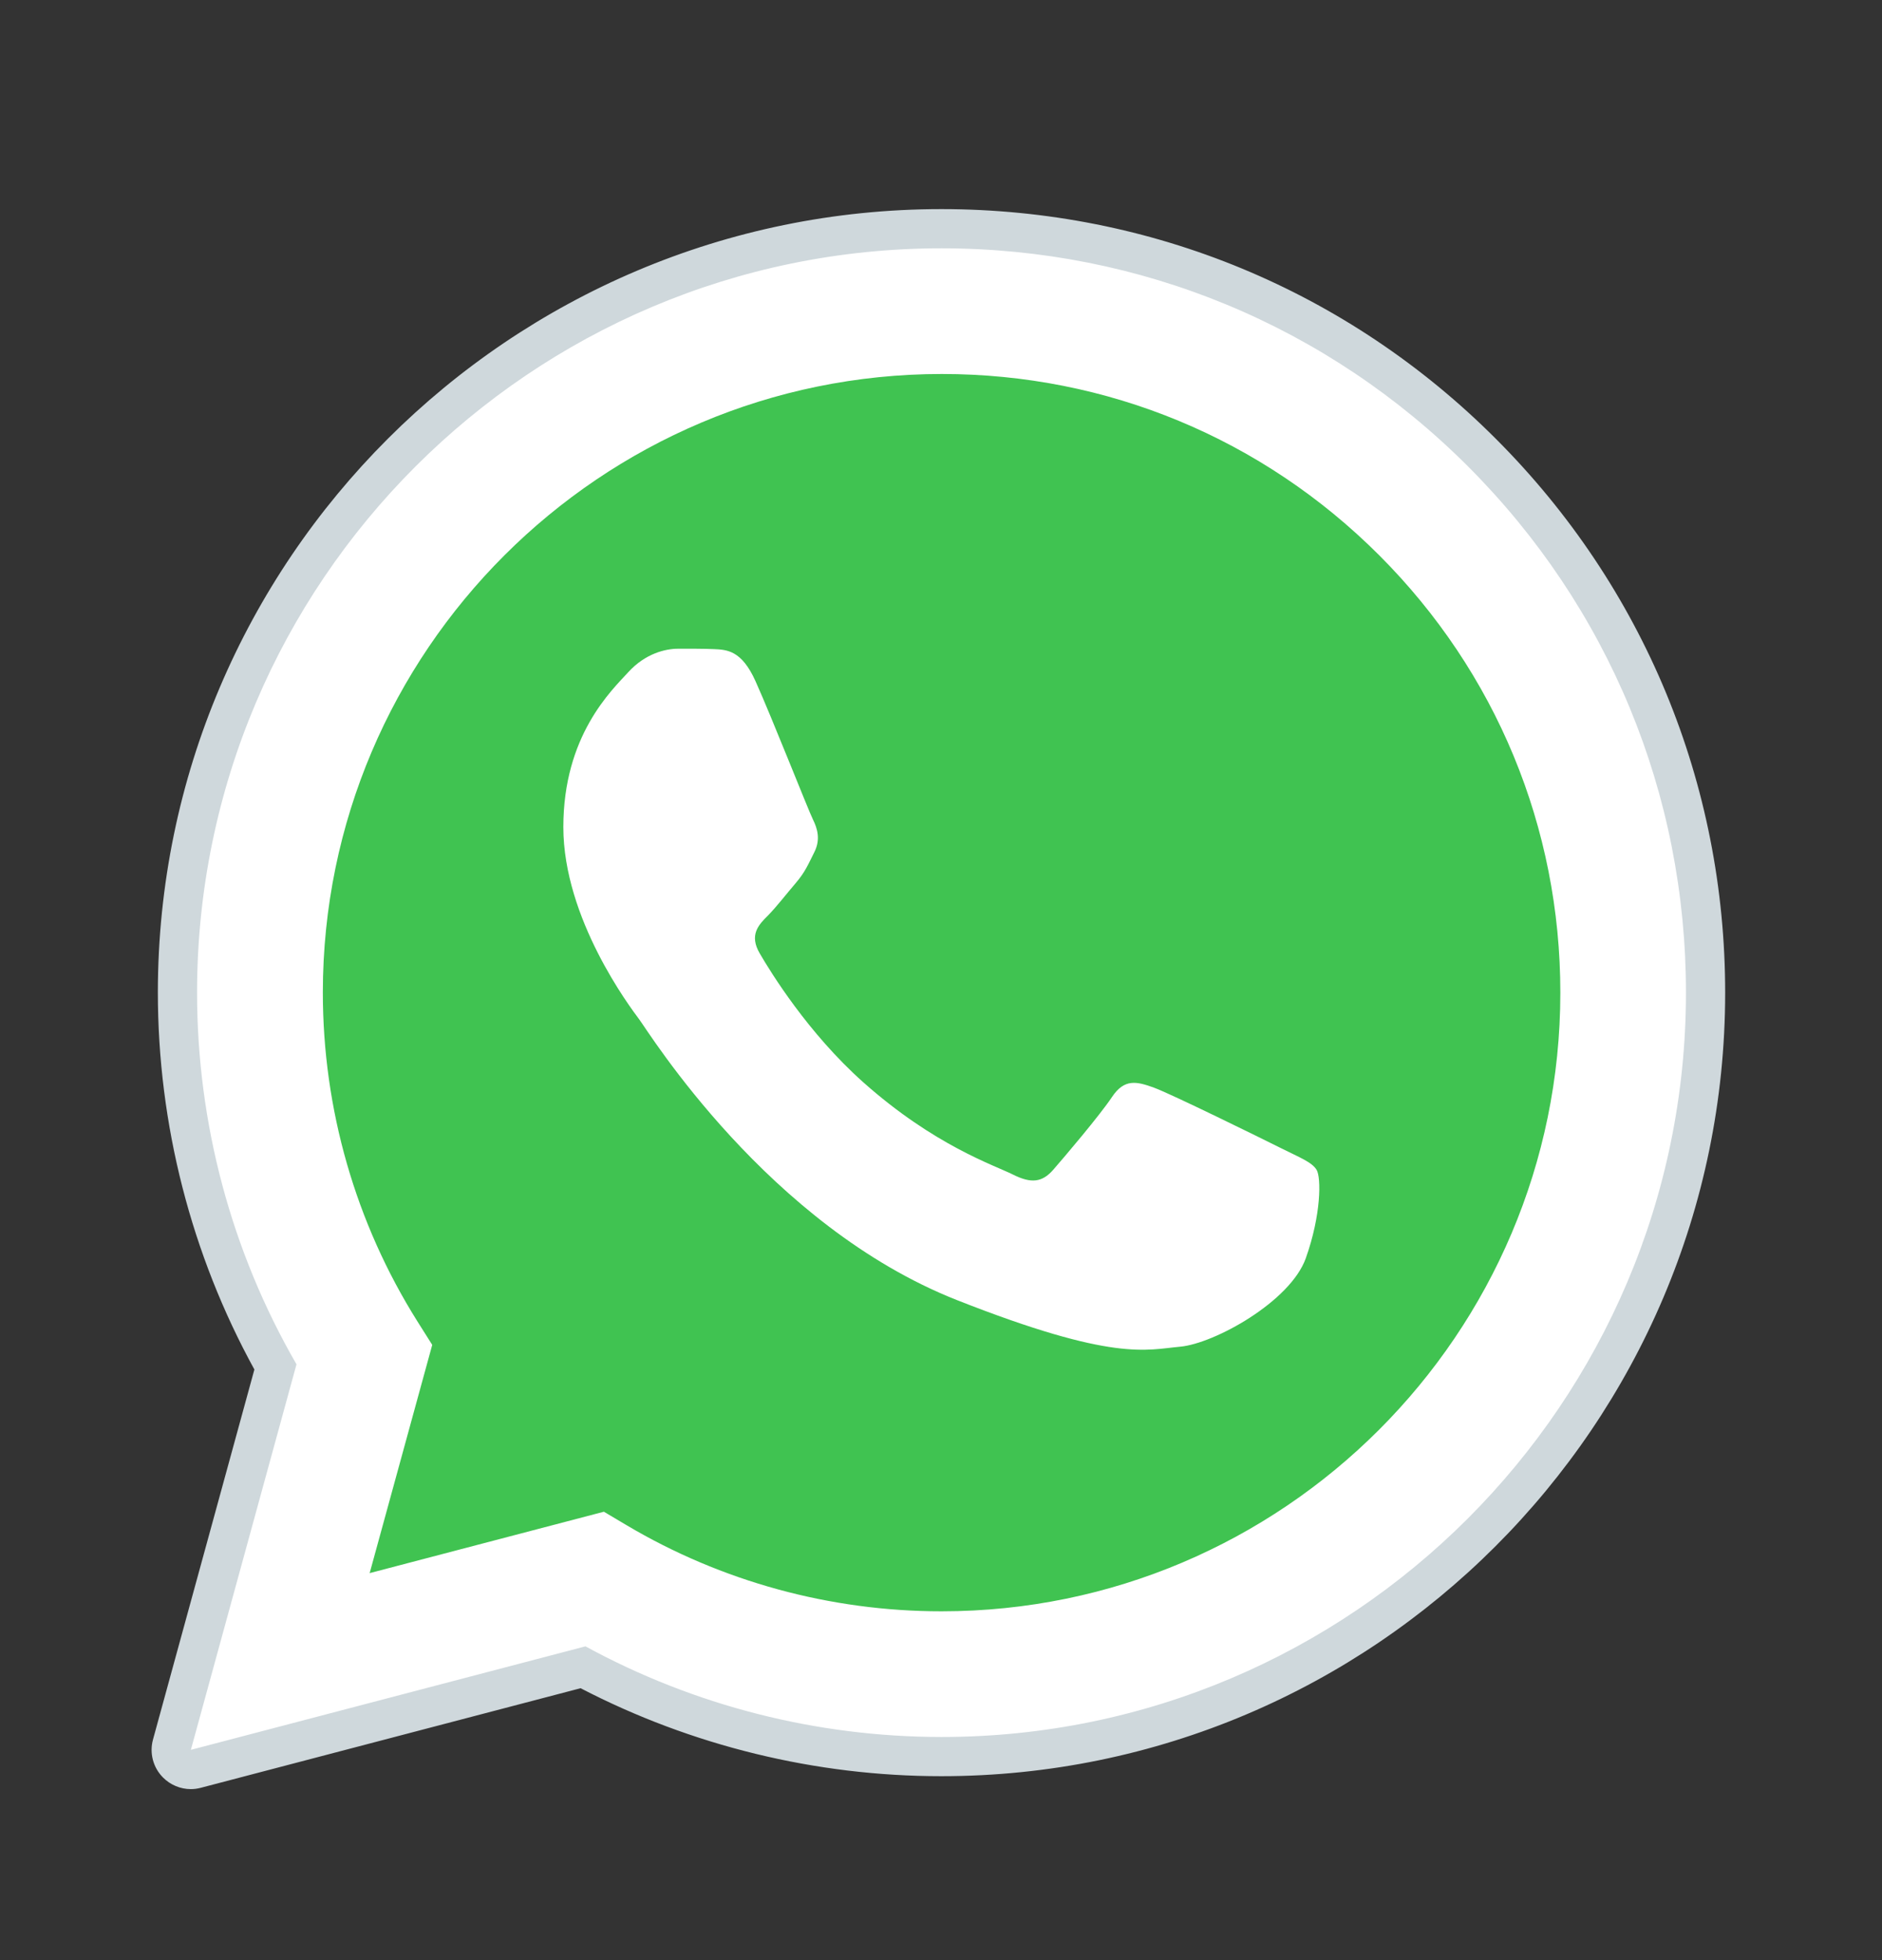 <svg width="24" height="25" viewBox="0 0 24 25" fill="none" xmlns="http://www.w3.org/2000/svg">
<rect x="0" y="0" width="24" height="25" fill="#333333" stroke="none"/>
<path fill-rule="evenodd" clip-rule="evenodd" d="M2.434 22.318L3.781 17.401C2.95 15.962 2.513 14.329 2.513 12.656C2.516 7.424 6.774 3.167 12.007 3.167C14.546 3.168 16.929 4.156 18.722 5.95C20.514 7.744 21.501 10.128 21.5 12.664C21.498 17.896 17.239 22.154 12.007 22.154H12.003C10.414 22.153 8.853 21.755 7.466 20.998L2.434 22.318Z" fill="white"/>
<path fill-rule="evenodd" clip-rule="evenodd" d="M2.433 22.568C2.367 22.568 2.303 22.542 2.256 22.494C2.193 22.431 2.169 22.338 2.192 22.253L3.512 17.435C2.694 15.982 2.262 14.332 2.263 12.657C2.265 7.286 6.636 2.917 12.006 2.917C14.611 2.918 17.059 3.932 18.898 5.773C20.738 7.615 21.75 10.062 21.749 12.664C21.747 18.034 17.376 22.404 12.006 22.404C10.412 22.403 8.834 22.01 7.434 21.265L2.497 22.56C2.476 22.566 2.455 22.568 2.433 22.568Z" fill="white"/>
<path fill-rule="evenodd" clip-rule="evenodd" d="M12.007 3.167C14.546 3.168 16.929 4.156 18.722 5.95C20.514 7.744 21.501 10.128 21.5 12.664C21.498 17.896 17.239 22.154 12.007 22.154H12.003C10.414 22.153 8.853 21.755 7.466 20.998L2.434 22.318L3.781 17.401C2.95 15.962 2.513 14.329 2.513 12.656C2.516 7.424 6.774 3.167 12.007 3.167ZM12.007 2.667C6.499 2.667 2.016 7.148 2.013 12.656C2.013 14.34 2.438 15.999 3.244 17.467L1.951 22.187C1.904 22.359 1.952 22.543 2.078 22.67C2.173 22.766 2.302 22.819 2.434 22.819C2.476 22.819 2.519 22.813 2.561 22.802L7.404 21.532C8.818 22.266 10.403 22.654 12.003 22.654C17.515 22.654 21.998 18.173 22 12.664C22.001 9.995 20.963 7.485 19.076 5.597C17.189 3.708 14.678 2.668 12.007 2.667Z" fill="#CFD8DC"/>
<path fill-rule="evenodd" clip-rule="evenodd" d="M17.589 7.083C16.099 5.592 14.119 4.77 12.011 4.77C7.659 4.77 4.119 8.308 4.117 12.657C4.117 14.147 4.534 15.598 5.324 16.855L5.512 17.153L4.714 20.064L7.701 19.281L7.989 19.452C9.2 20.171 10.589 20.551 12.005 20.551H12.008C16.357 20.551 19.897 17.013 19.898 12.663C19.899 10.556 19.079 8.574 17.589 7.083Z" fill="#40C351"/>
<path fill-rule="evenodd" clip-rule="evenodd" d="M9.635 8.689C9.458 8.294 9.271 8.286 9.101 8.279C8.963 8.273 8.805 8.274 8.647 8.274C8.489 8.274 8.232 8.333 8.014 8.571C7.797 8.808 7.184 9.382 7.184 10.549C7.184 11.716 8.034 12.844 8.152 13.002C8.271 13.16 9.793 15.631 12.204 16.582C14.208 17.372 14.616 17.215 15.051 17.176C15.486 17.136 16.454 16.602 16.652 16.048C16.849 15.494 16.849 15.02 16.79 14.921C16.731 14.822 16.573 14.763 16.336 14.644C16.099 14.525 14.932 13.951 14.715 13.872C14.497 13.793 14.339 13.754 14.181 13.991C14.023 14.228 13.568 14.763 13.43 14.921C13.291 15.079 13.153 15.099 12.916 14.98C12.679 14.861 11.915 14.611 11.008 13.803C10.303 13.175 9.827 12.398 9.689 12.161C9.55 11.924 9.674 11.795 9.793 11.677C9.899 11.57 10.03 11.4 10.149 11.261C10.267 11.123 10.307 11.024 10.386 10.866C10.465 10.707 10.425 10.569 10.366 10.45C10.307 10.331 9.846 9.158 9.635 8.689Z" fill="white"/>
</svg>
